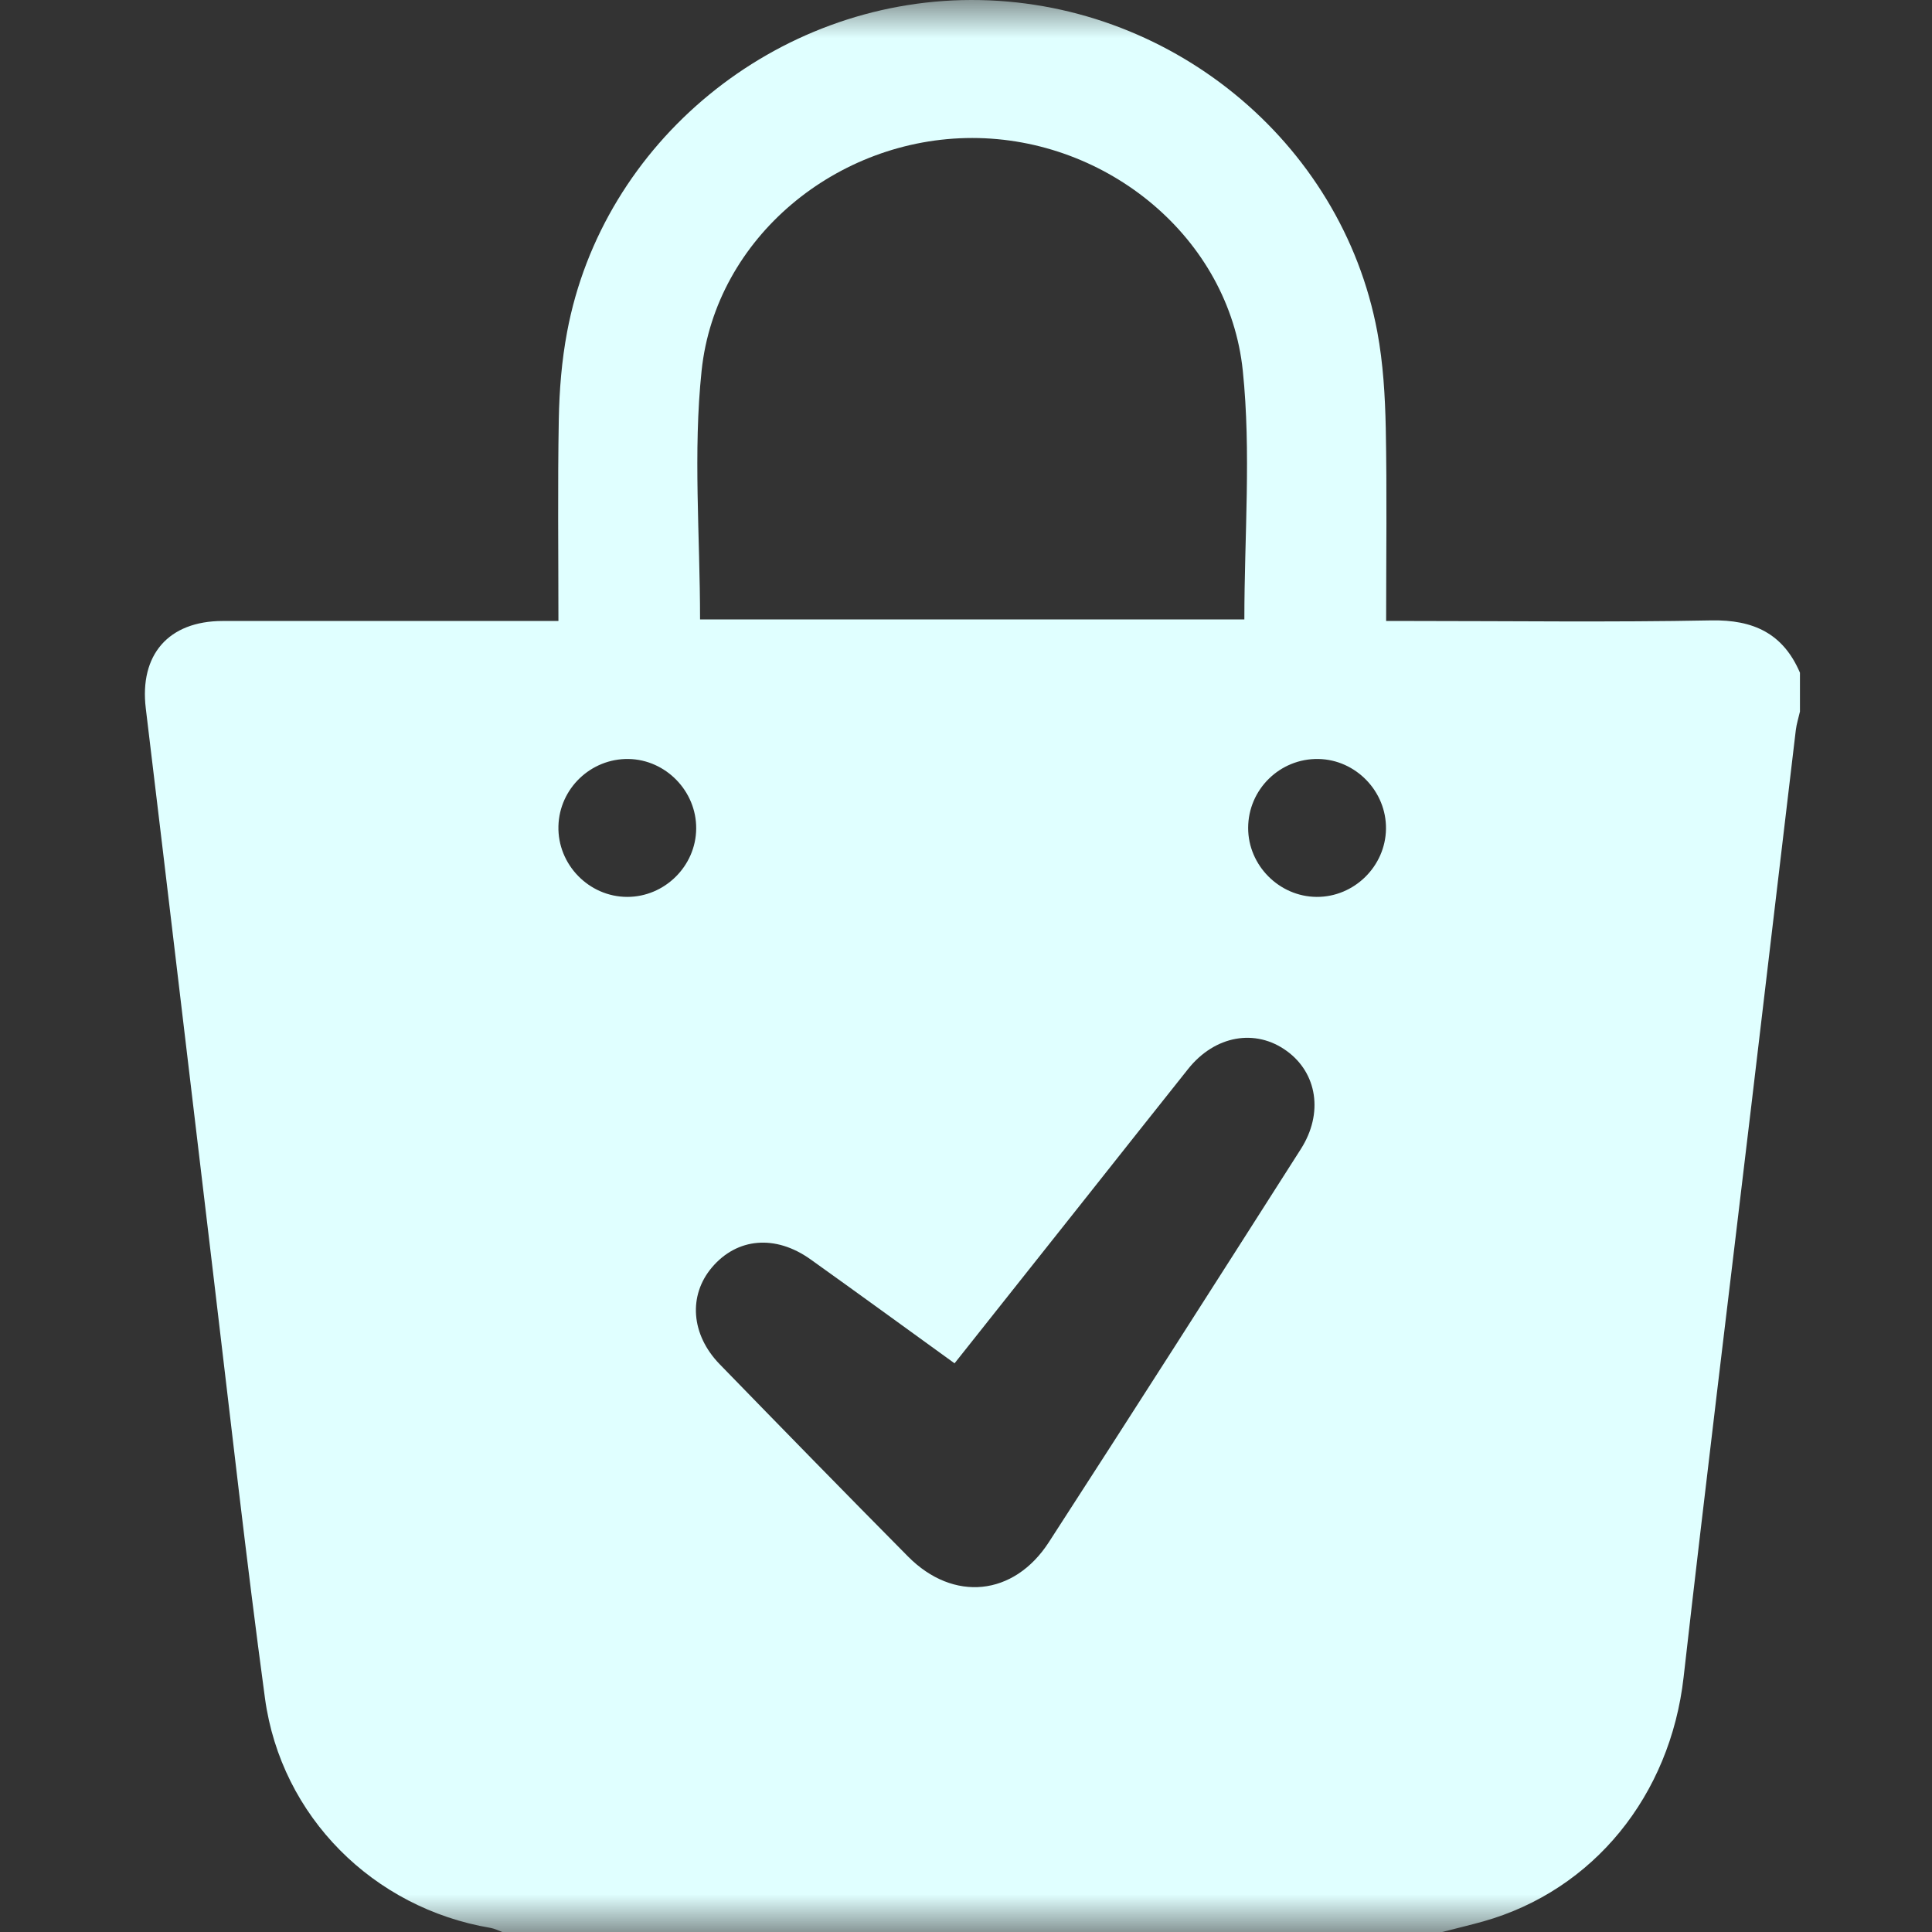 <svg width="26" height="26" viewBox="0 0 26 26" fill="none" xmlns="http://www.w3.org/2000/svg">
<rect x="0" y="0" width="26" height="26" fill="#333333" stroke="none"/>
<g clip-path="url(#clip0_328_1903)">
<mask id="mask0_328_1903" style="mask-type:luminance" maskUnits="userSpaceOnUse" x="0" y="0" width="26" height="26">
<path d="M26 0H0V26H26V0Z" fill="white"/>
</mask>
<g mask="url(#mask0_328_1903)">
<path d="M19.408 26H6.76C6.708 25.981 6.657 25.955 6.602 25.945C5.025 25.68 3.783 24.447 3.566 22.855C3.312 20.979 3.103 19.097 2.878 17.216C2.572 14.655 2.271 12.094 1.962 9.533C1.875 8.814 2.265 8.358 2.995 8.357C4.396 8.356 5.798 8.357 7.199 8.357C7.3 8.357 7.402 8.357 7.515 8.357C7.515 7.424 7.504 6.535 7.52 5.646C7.527 5.252 7.559 4.853 7.632 4.466C8.11 1.908 10.435 0.005 13.069 1.08059e-05C15.721 -0.005 18.054 1.892 18.535 4.465C18.614 4.889 18.64 5.328 18.649 5.761C18.666 6.618 18.654 7.475 18.654 8.357H18.997C20.341 8.357 21.684 8.375 23.027 8.349C23.597 8.338 23.997 8.525 24.223 9.053V9.576C24.204 9.66 24.177 9.743 24.167 9.827C23.966 11.515 23.768 13.203 23.567 14.891C23.263 17.451 22.948 20.011 22.657 22.573C22.477 24.16 21.448 25.439 19.96 25.858C19.777 25.909 19.591 25.953 19.408 26ZM9.421 8.336H16.746C16.746 7.206 16.839 6.087 16.725 4.989C16.541 3.203 14.902 1.857 13.084 1.857C11.265 1.857 9.631 3.197 9.442 4.988C9.326 6.086 9.421 7.206 9.421 8.336ZM12.846 18.347C12.177 17.863 11.545 17.403 10.908 16.948C10.436 16.611 9.92 16.657 9.582 17.055C9.261 17.433 9.297 17.959 9.685 18.359C10.527 19.225 11.371 20.09 12.221 20.948C12.829 21.561 13.643 21.483 14.115 20.754C15.254 18.995 16.38 17.229 17.507 15.462C17.812 14.983 17.727 14.442 17.317 14.144C16.895 13.837 16.349 13.934 15.989 14.386C15.525 14.967 15.065 15.551 14.602 16.134C14.021 16.867 13.439 17.599 12.846 18.347ZM9.369 11.152C9.374 10.648 8.961 10.223 8.459 10.214C7.951 10.206 7.528 10.612 7.515 11.118C7.502 11.634 7.925 12.069 8.44 12.07C8.944 12.071 9.365 11.656 9.369 11.152ZM17.719 12.07C18.223 12.073 18.645 11.659 18.652 11.155C18.659 10.651 18.247 10.224 17.744 10.214C17.225 10.204 16.797 10.624 16.797 11.143C16.797 11.646 17.215 12.067 17.719 12.07Z" fill="#E0FFFF"/>
</g>
</g>
<defs>
<clipPath id="clip0_328_1903">
<rect width="26" height="26" fill="white"/>
</clipPath>
</defs>
</svg>
